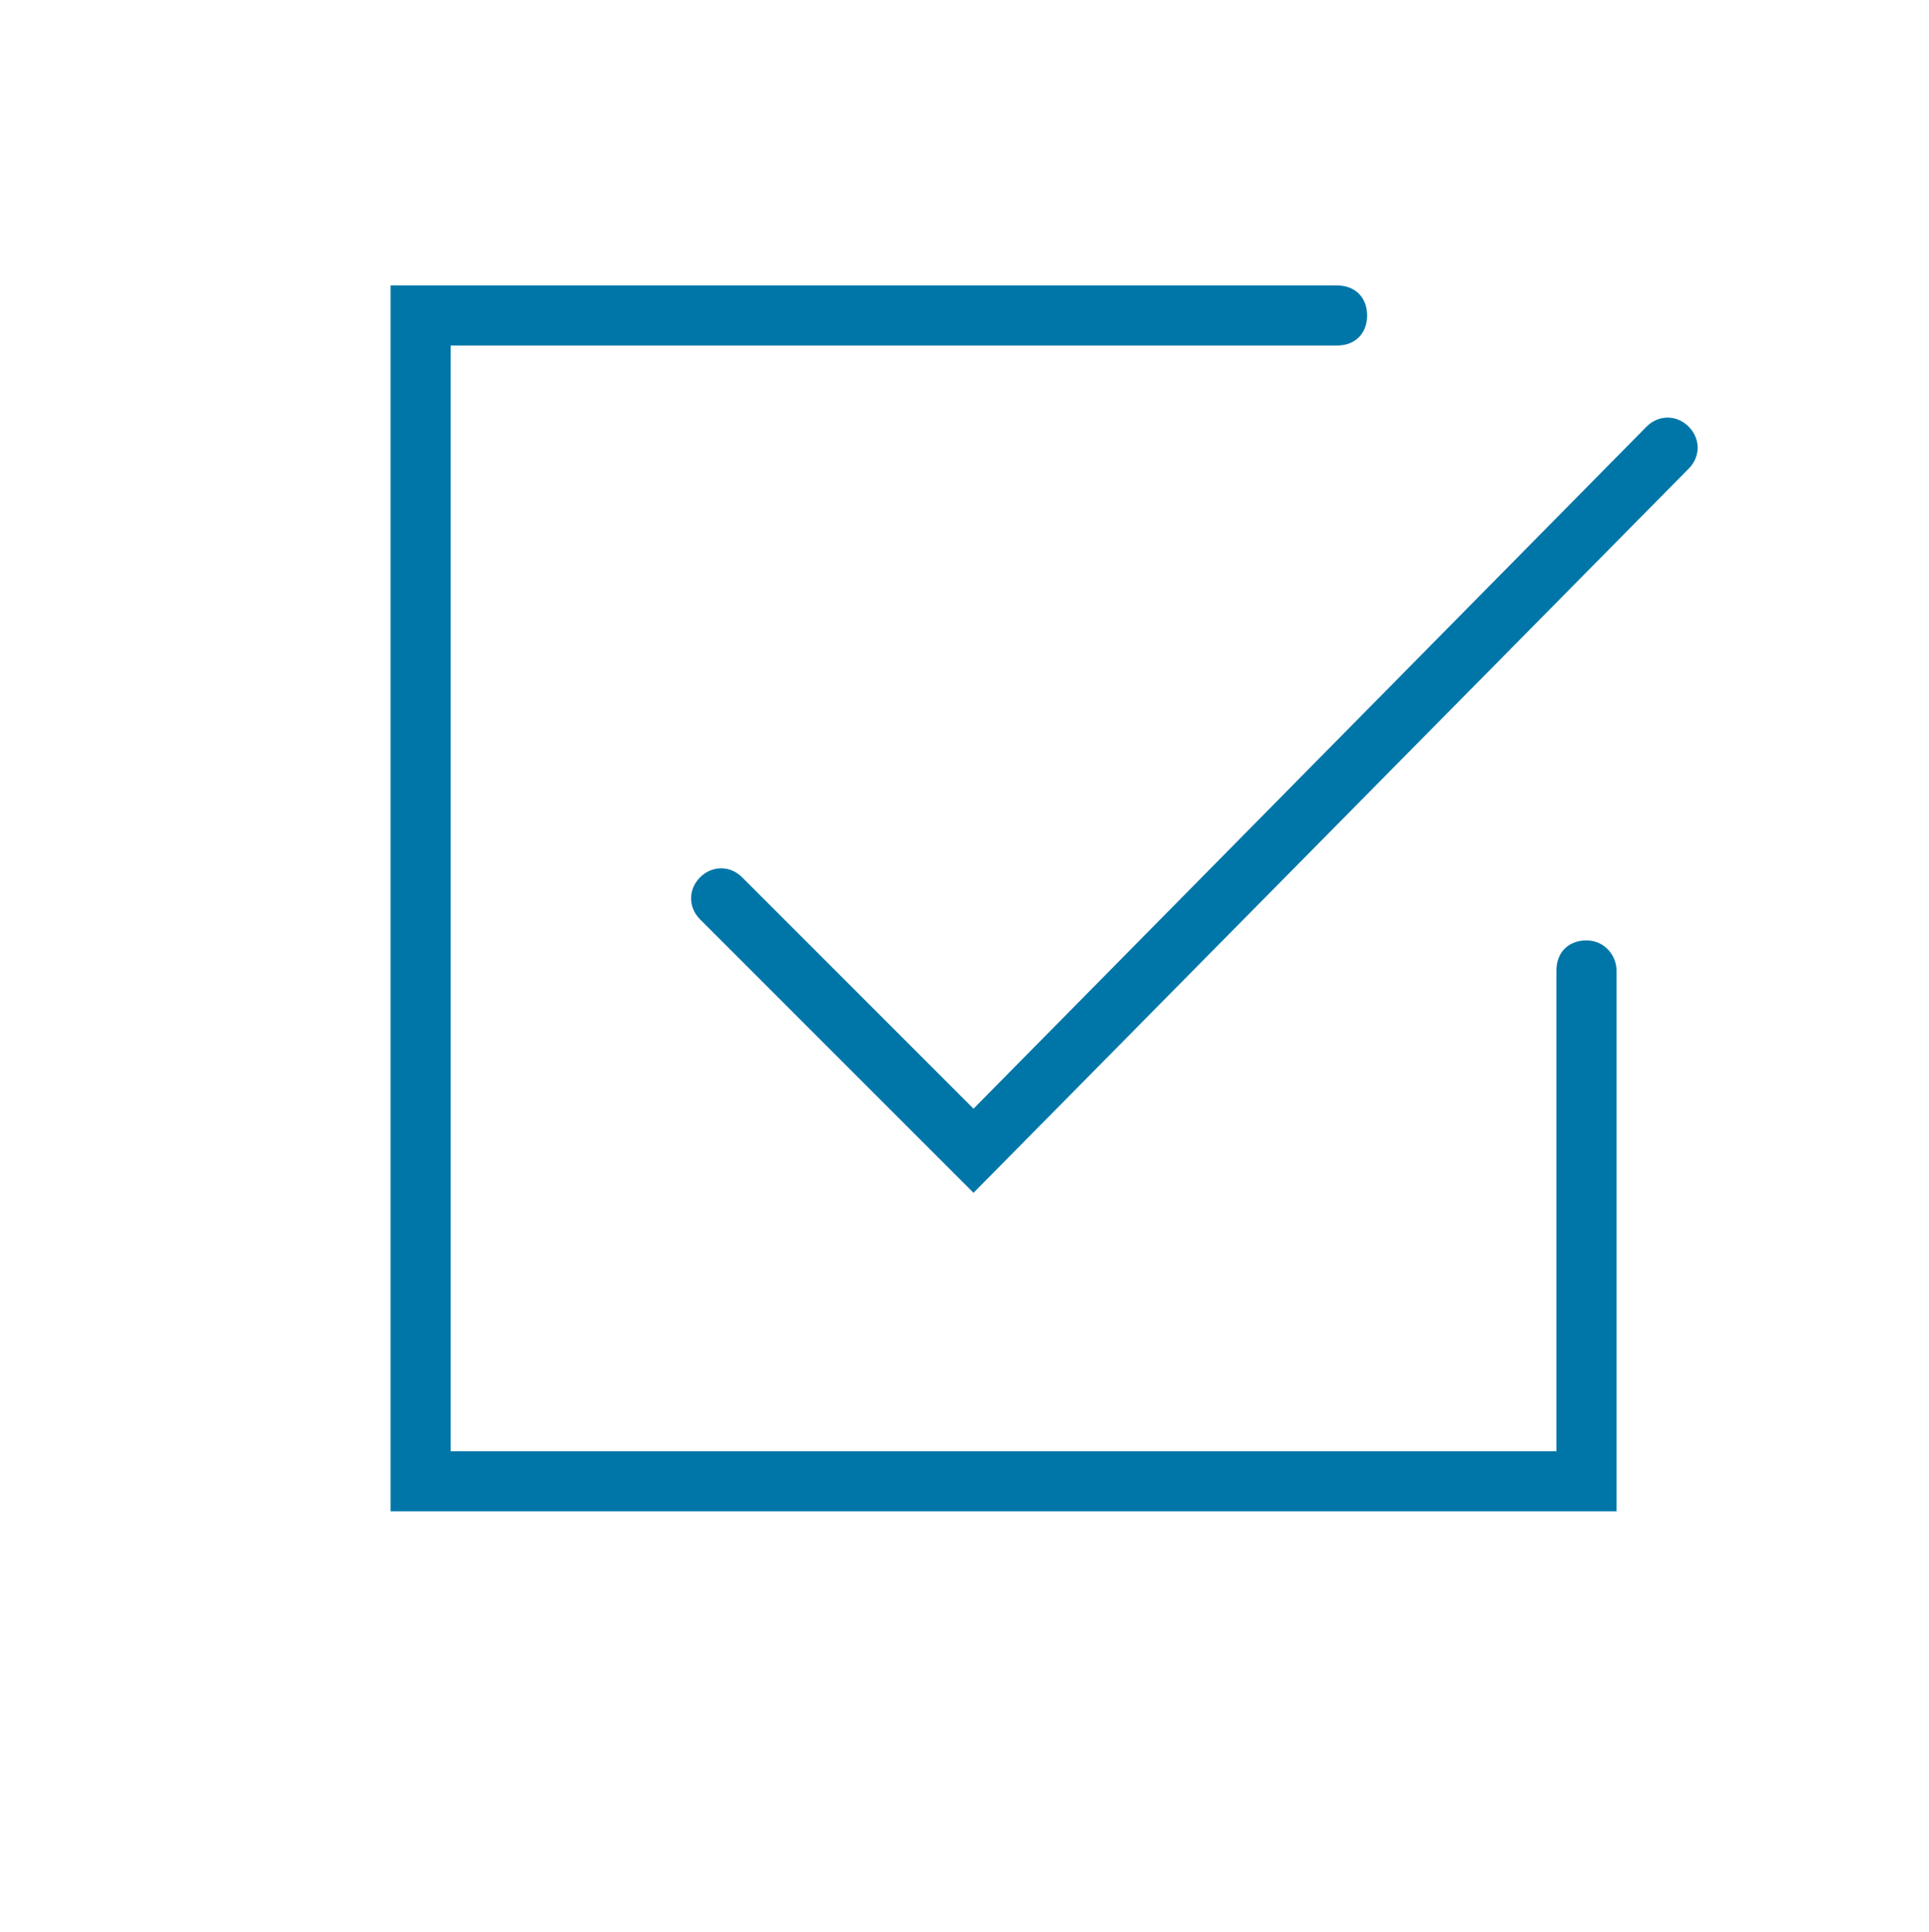 <svg version="1.1" id="Layer_1" xmlns="http://www.w3.org/2000/svg" x="0" y="0" viewBox="0 0 64.2 64.3" xml:space="preserve"><style>.st0{fill:#0076a8}</style><path class="st0" d="M52.8 31.3c-.6 0-1 .4-1 1v16H15V11.5h29.5c.6 0 1-.4 1-1s-.4-1-1-1H13v40.8h40.8v-18c0-.5-.4-1-1-1z"/><path class="st0" d="M56.2 14.2c-.4-.4-1-.4-1.4 0L32.4 36.9l-7.7-7.7c-.4-.4-1-.4-1.4 0-.4.4-.4 1 0 1.4l9.1 9.1 23.8-24.1c.4-.4.4-1 0-1.4z"/></svg>